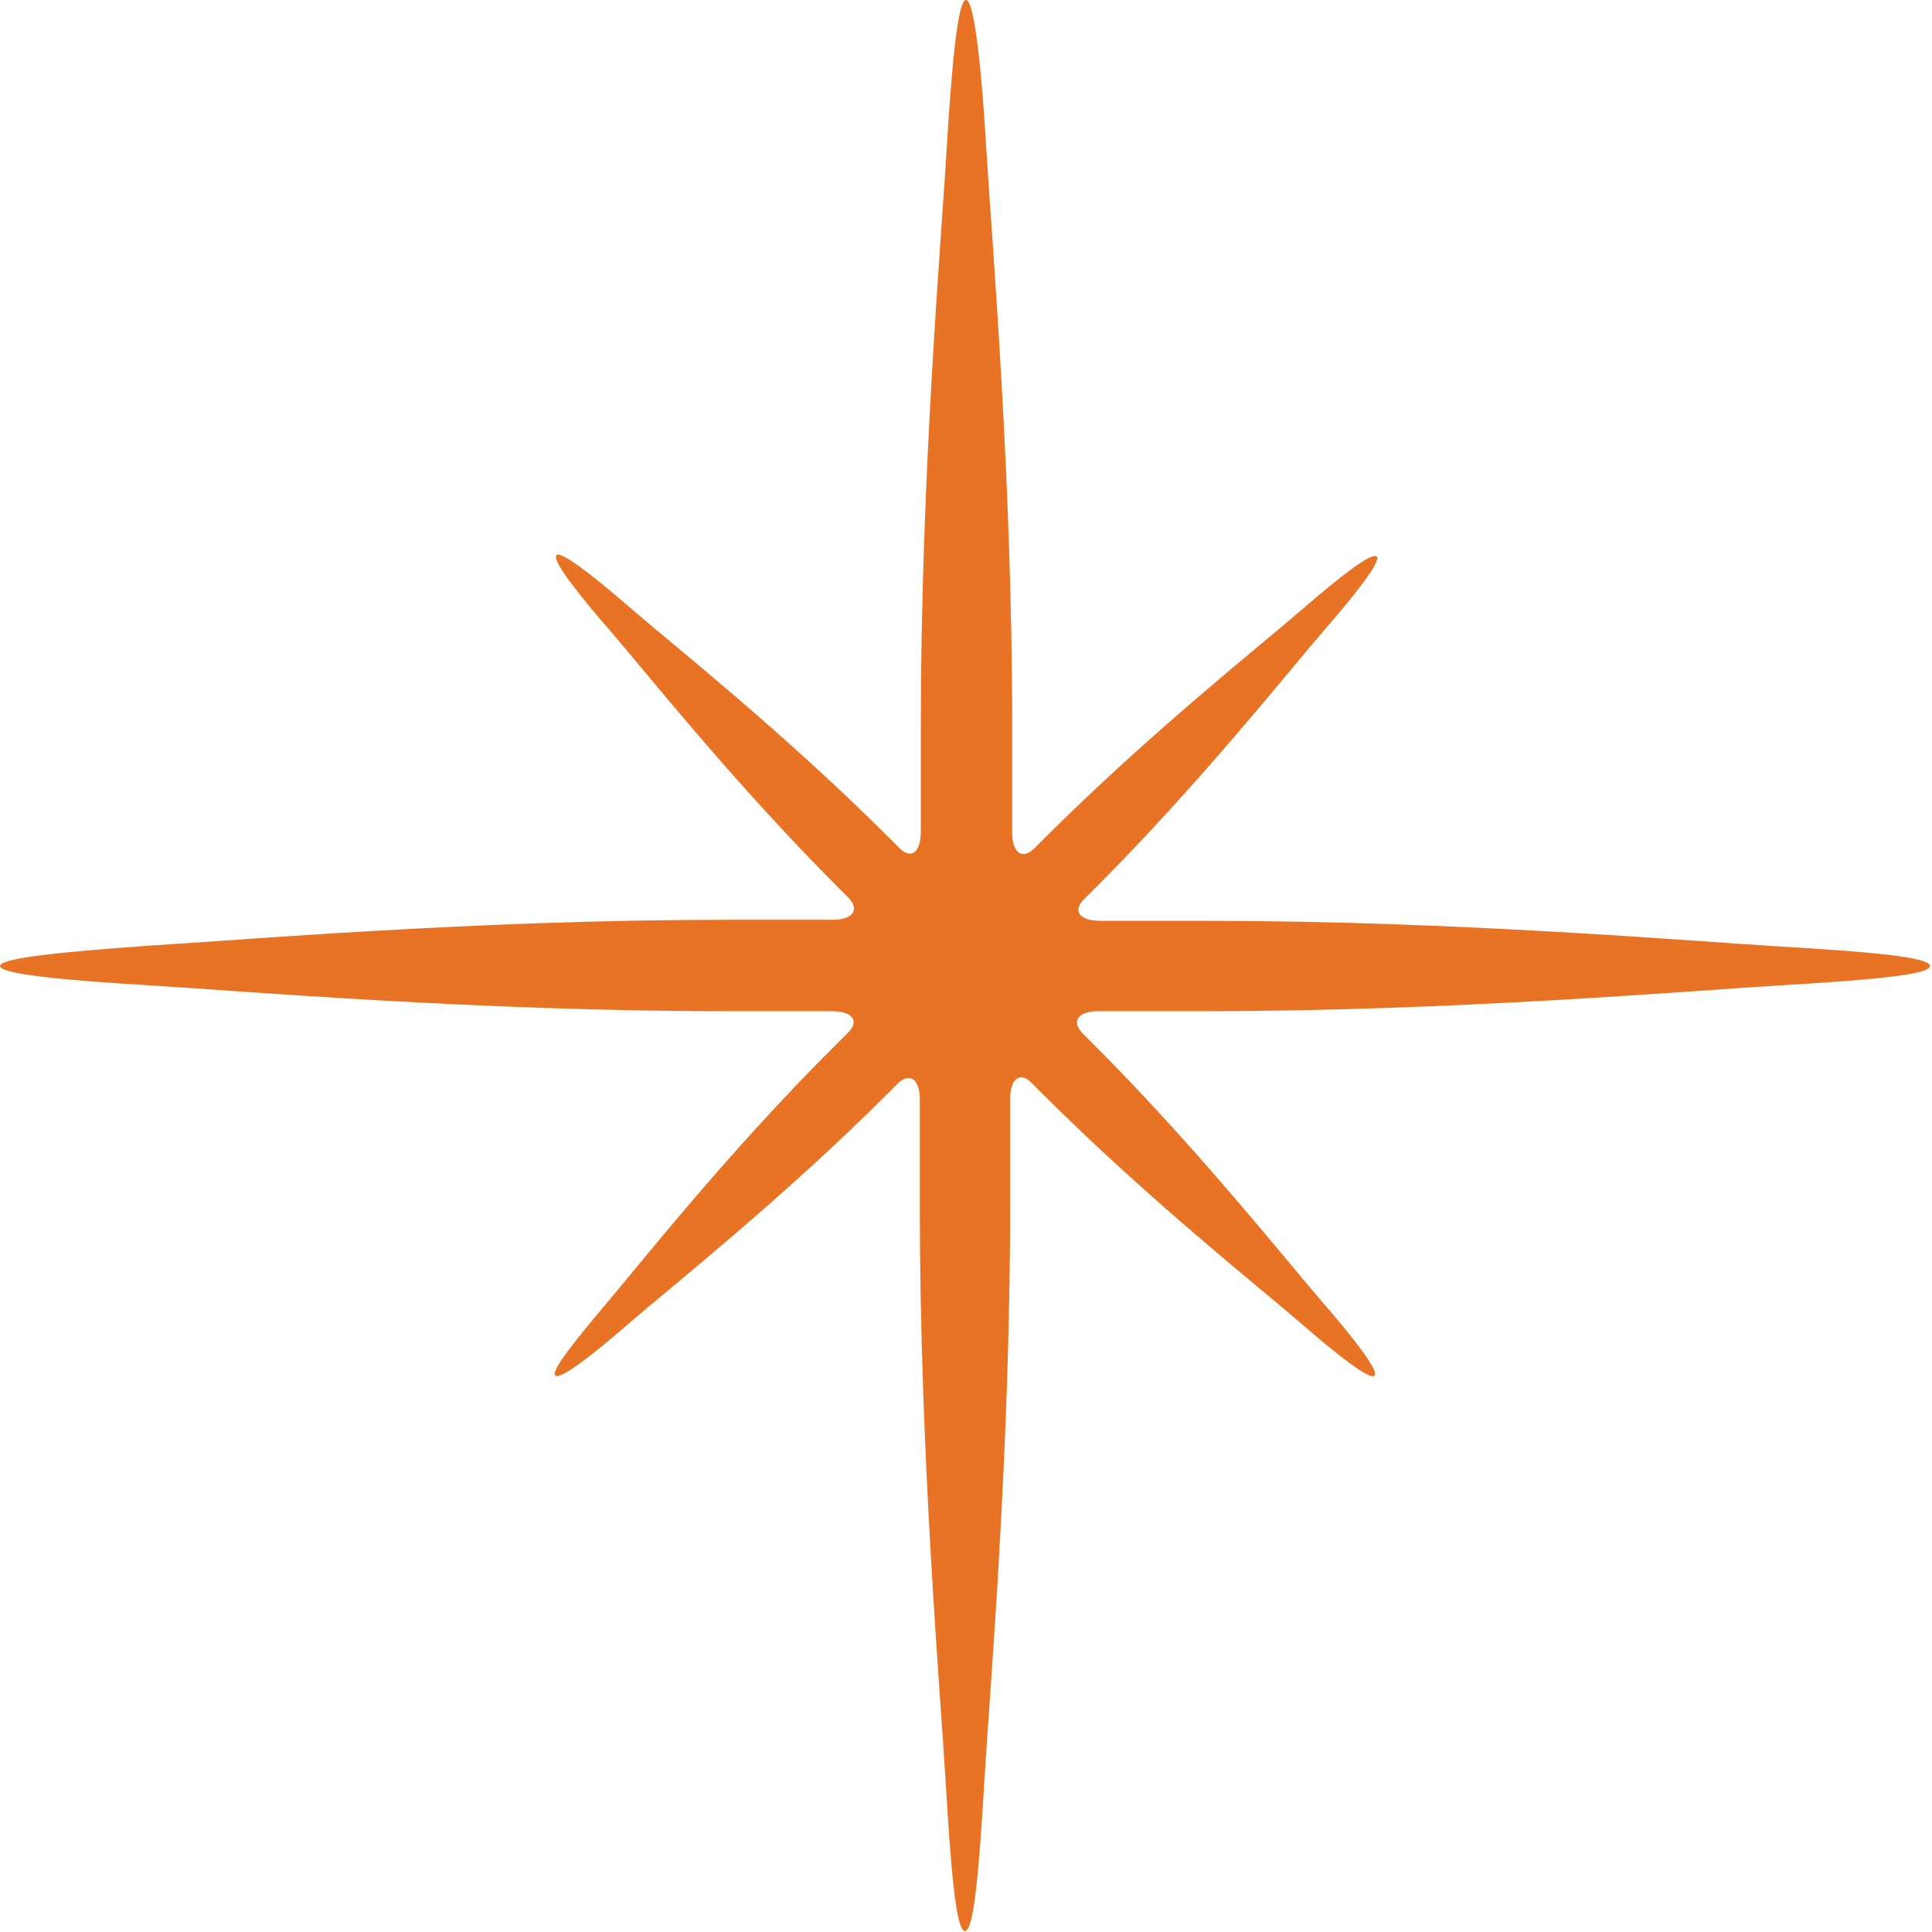 <svg xmlns="http://www.w3.org/2000/svg" viewBox="0 0 188.2 188.2" style="enable-background:new 0 0 188.2 188.2" xml:space="preserve"><path d="M173.4 92.2c-8.4-.5-31.6-2.5-55.8-2.5h-10.4c-2.1 0-2.8-1-1.5-2.2l.9-.9c10.3-10.3 19-21.3 22.3-25.1 3.3-3.8 5.7-6.9 5.2-7.3s-3.5 1.9-7.3 5.2-14.8 12-25.1 22.3l-.9.9c-1.2 1.2-2.2.5-2.2-1.5V70.6c0-24.2-2-47.4-2.5-55.8S94.9 0 94.1 0s-1.4 6.4-1.9 14.8-2.5 31.6-2.5 55.8V81c0 2.1-1 2.8-2.2 1.5l-.9-.9c-10.3-10.3-21.3-19-25.1-22.3s-6.9-5.7-7.3-5.2 1.9 3.5 5.2 7.3 12 14.8 22.3 25.1l.9.9c1.2 1.2.5 2.2-1.5 2.2H70.6c-24.2 0-47.4 2-55.8 2.5-8.4.6-14.8 1.2-14.8 2s6.4 1.4 14.8 1.9 31.6 2.5 55.8 2.5H81c2.1 0 2.8 1 1.5 2.2l-.9.9c-10.3 10.2-19 21.2-22.3 25.1s-5.7 6.9-5.2 7.3 3.5-1.9 7.3-5.2 14.8-12 25.1-22.3l.9-.9c1.2-1.2 2.2-.5 2.2 1.5v10.4c0 24.2 2 47.4 2.5 55.8s1 14.8 1.9 14.8 1.4-6.4 1.9-14.8 2.5-31.6 2.5-55.8v-10.4c0-2.1 1-2.8 2.2-1.5l.9.9c10.3 10.3 21.3 19 25.1 22.3s6.9 5.7 7.3 5.2-1.9-3.5-5.2-7.3-12-14.8-22.3-25.1l-.9-.9c-1.2-1.2-.5-2.2 1.5-2.2h10.4c24.2 0 47.4-2 55.8-2.5 8.4-.5 14.8-1 14.8-1.9s-6.2-1.4-14.6-1.9" style="fill:#e87324"/></svg>